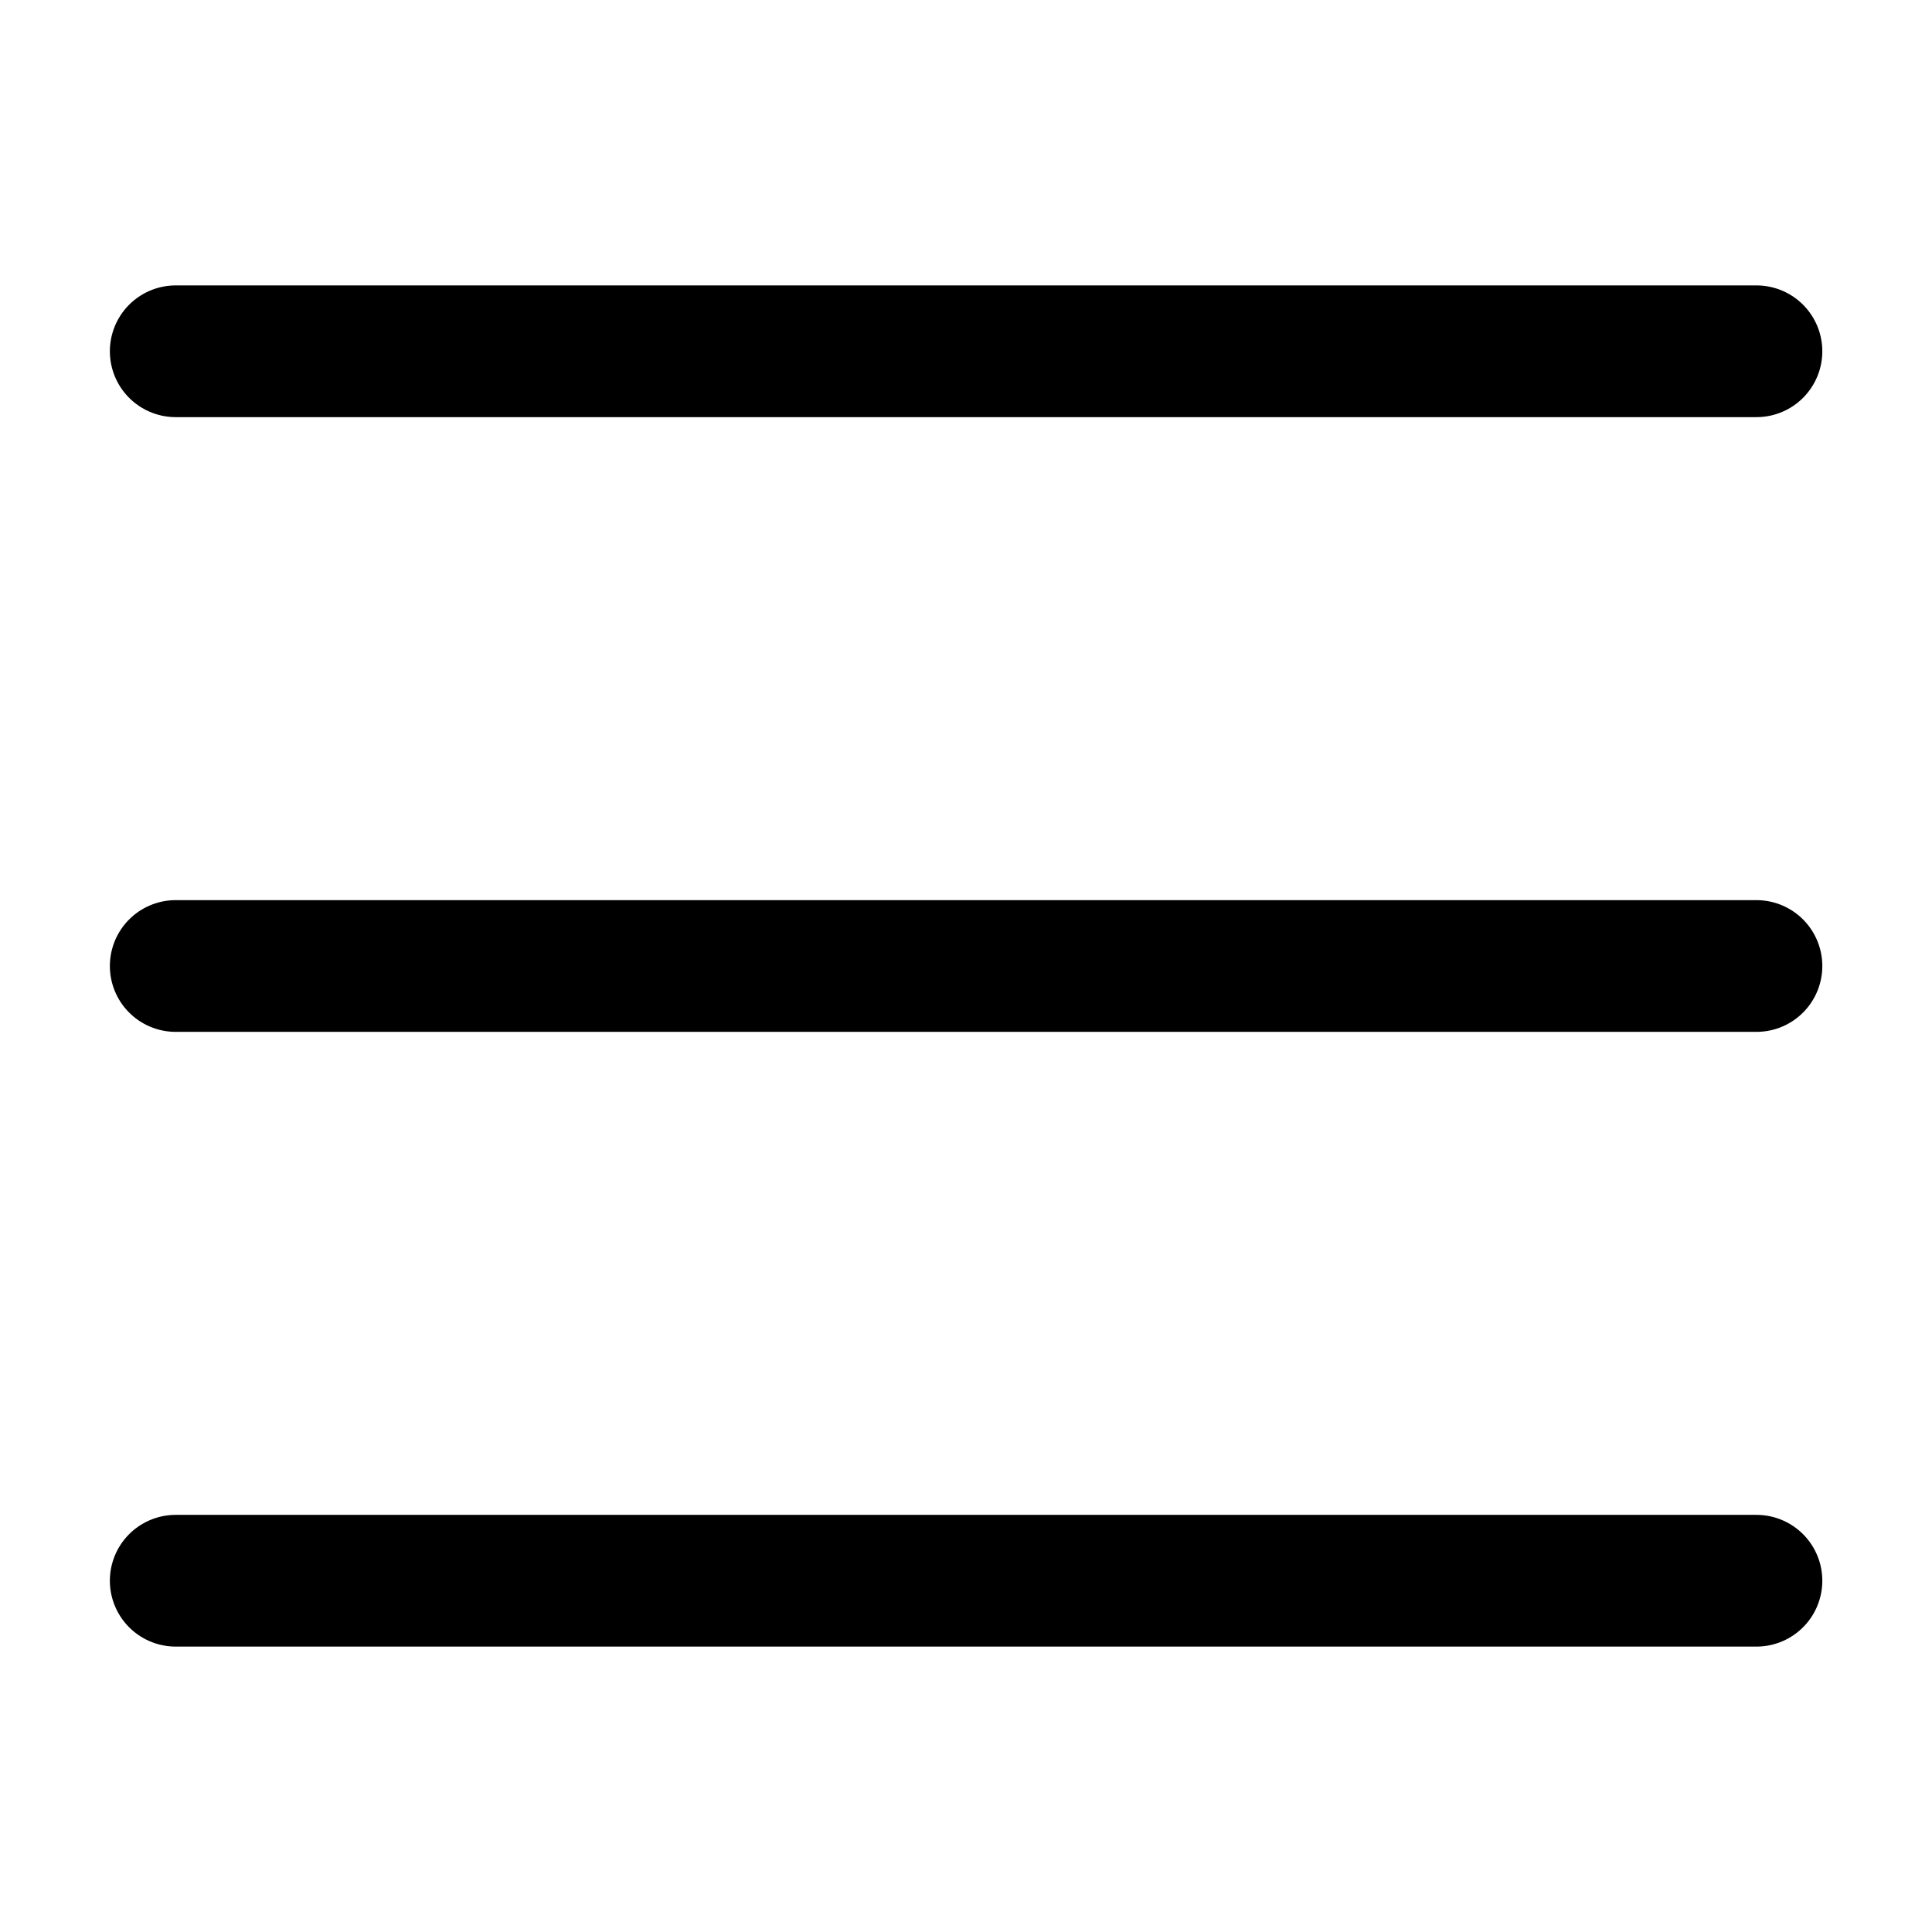 <svg xmlns="http://www.w3.org/2000/svg" xmlns:xlink="http://www.w3.org/1999/xlink" width="22" height="22" viewBox="0 0 22 22">
  <defs>
    <style>
      .cls-1 {
        fill: #fff;
        stroke: #585756;
      }

      .cls-2 {
        clip-path: url(#clip-path);
      }

      .cls-3 {
        fill: none;
        stroke: #000;
        stroke-linecap: round;
        stroke-width: 1.5px;
      }
    </style>
    <clipPath id="clip-path">
      <rect id="사각형_9283" data-name="사각형 9283" class="cls-1" width="22" height="22" transform="translate(0.16 -0.173)"/>
    </clipPath>
  </defs>
  <g id="ic_menu" class="cls-2" transform="translate(-0.16 0.173)">
    <g id="그룹_14353" data-name="그룹 14353" transform="translate(1.86 3.387)">
      <line id="선_8704" data-name="선 8704" class="cls-3" x2="18" transform="translate(0.301 0.44)"/>
      <line id="선_8705" data-name="선 8705" class="cls-3" x2="18" transform="translate(0.301 7.44)"/>
      <line id="선_8706" data-name="선 8706" class="cls-3" x2="18" transform="translate(0.301 14.44)"/>
    </g>
  </g>
</svg>
